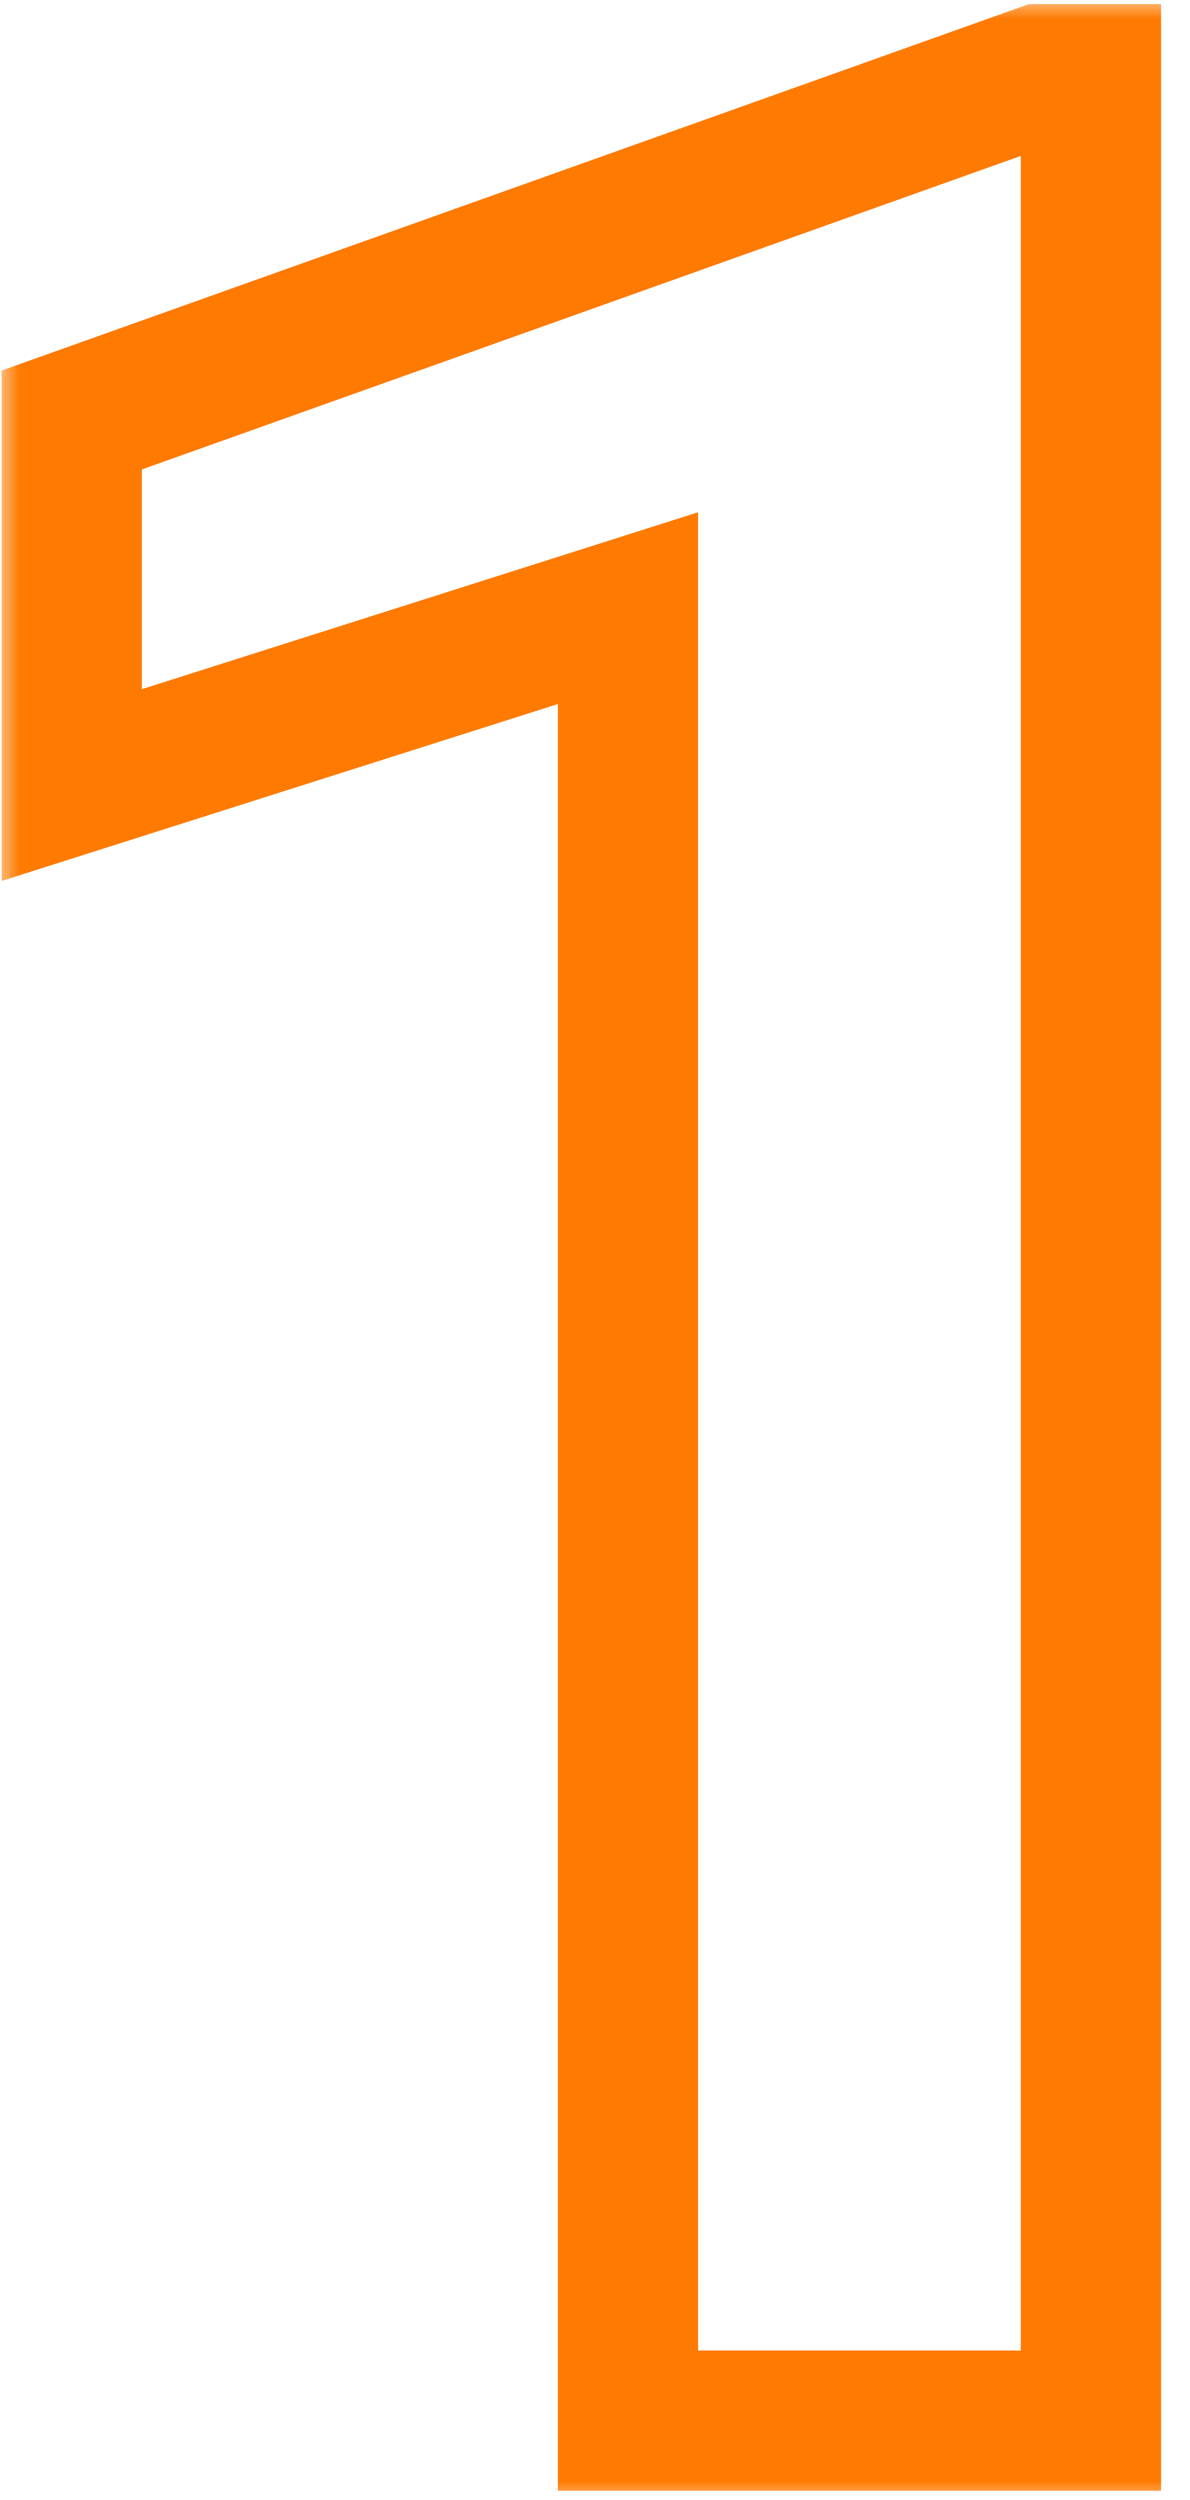 <svg width="30" height="63" viewBox="0 0 30 63" fill="none" xmlns="http://www.w3.org/2000/svg">
<mask id="path-1-outside-1_3599_187" maskUnits="userSpaceOnUse" x="0" y="0" width="30" height="63" fill="black">
<rect fill="white" width="30" height="63"/>
<path d="M27.503 1.871V61H15.831V15.326L1.809 19.784V10.584L26.247 1.871H27.503Z"/>
</mask>
<path d="M27.503 1.871H29.27V0.103H27.503V1.871ZM27.503 61V62.767H29.27V61H27.503ZM15.831 61H14.064V62.767H15.831V61ZM15.831 15.326H17.599V12.909L15.296 13.641L15.831 15.326ZM1.809 19.784H0.041V22.2L2.344 21.468L1.809 19.784ZM1.809 10.584L1.215 8.919L0.041 9.338V10.584H1.809ZM26.247 1.871V0.103H25.941L25.653 0.206L26.247 1.871ZM27.503 1.871H25.735V61H27.503H29.27V1.871H27.503ZM27.503 61V59.233H15.831V61V62.767H27.503V61ZM15.831 61H17.599V15.326H15.831H14.064V61H15.831ZM15.831 15.326L15.296 13.641L1.273 18.099L1.809 19.784L2.344 21.468L16.366 17.01L15.831 15.326ZM1.809 19.784H3.576V10.584H1.809H0.041V19.784H1.809ZM1.809 10.584L2.402 12.249L26.84 3.535L26.247 1.871L25.653 0.206L1.215 8.919L1.809 10.584ZM26.247 1.871V3.638H27.503V1.871V0.103H26.247V1.871Z" fill="#FF7A00" mask="url(#path-1-outside-1_3599_187)"/>
</svg>
